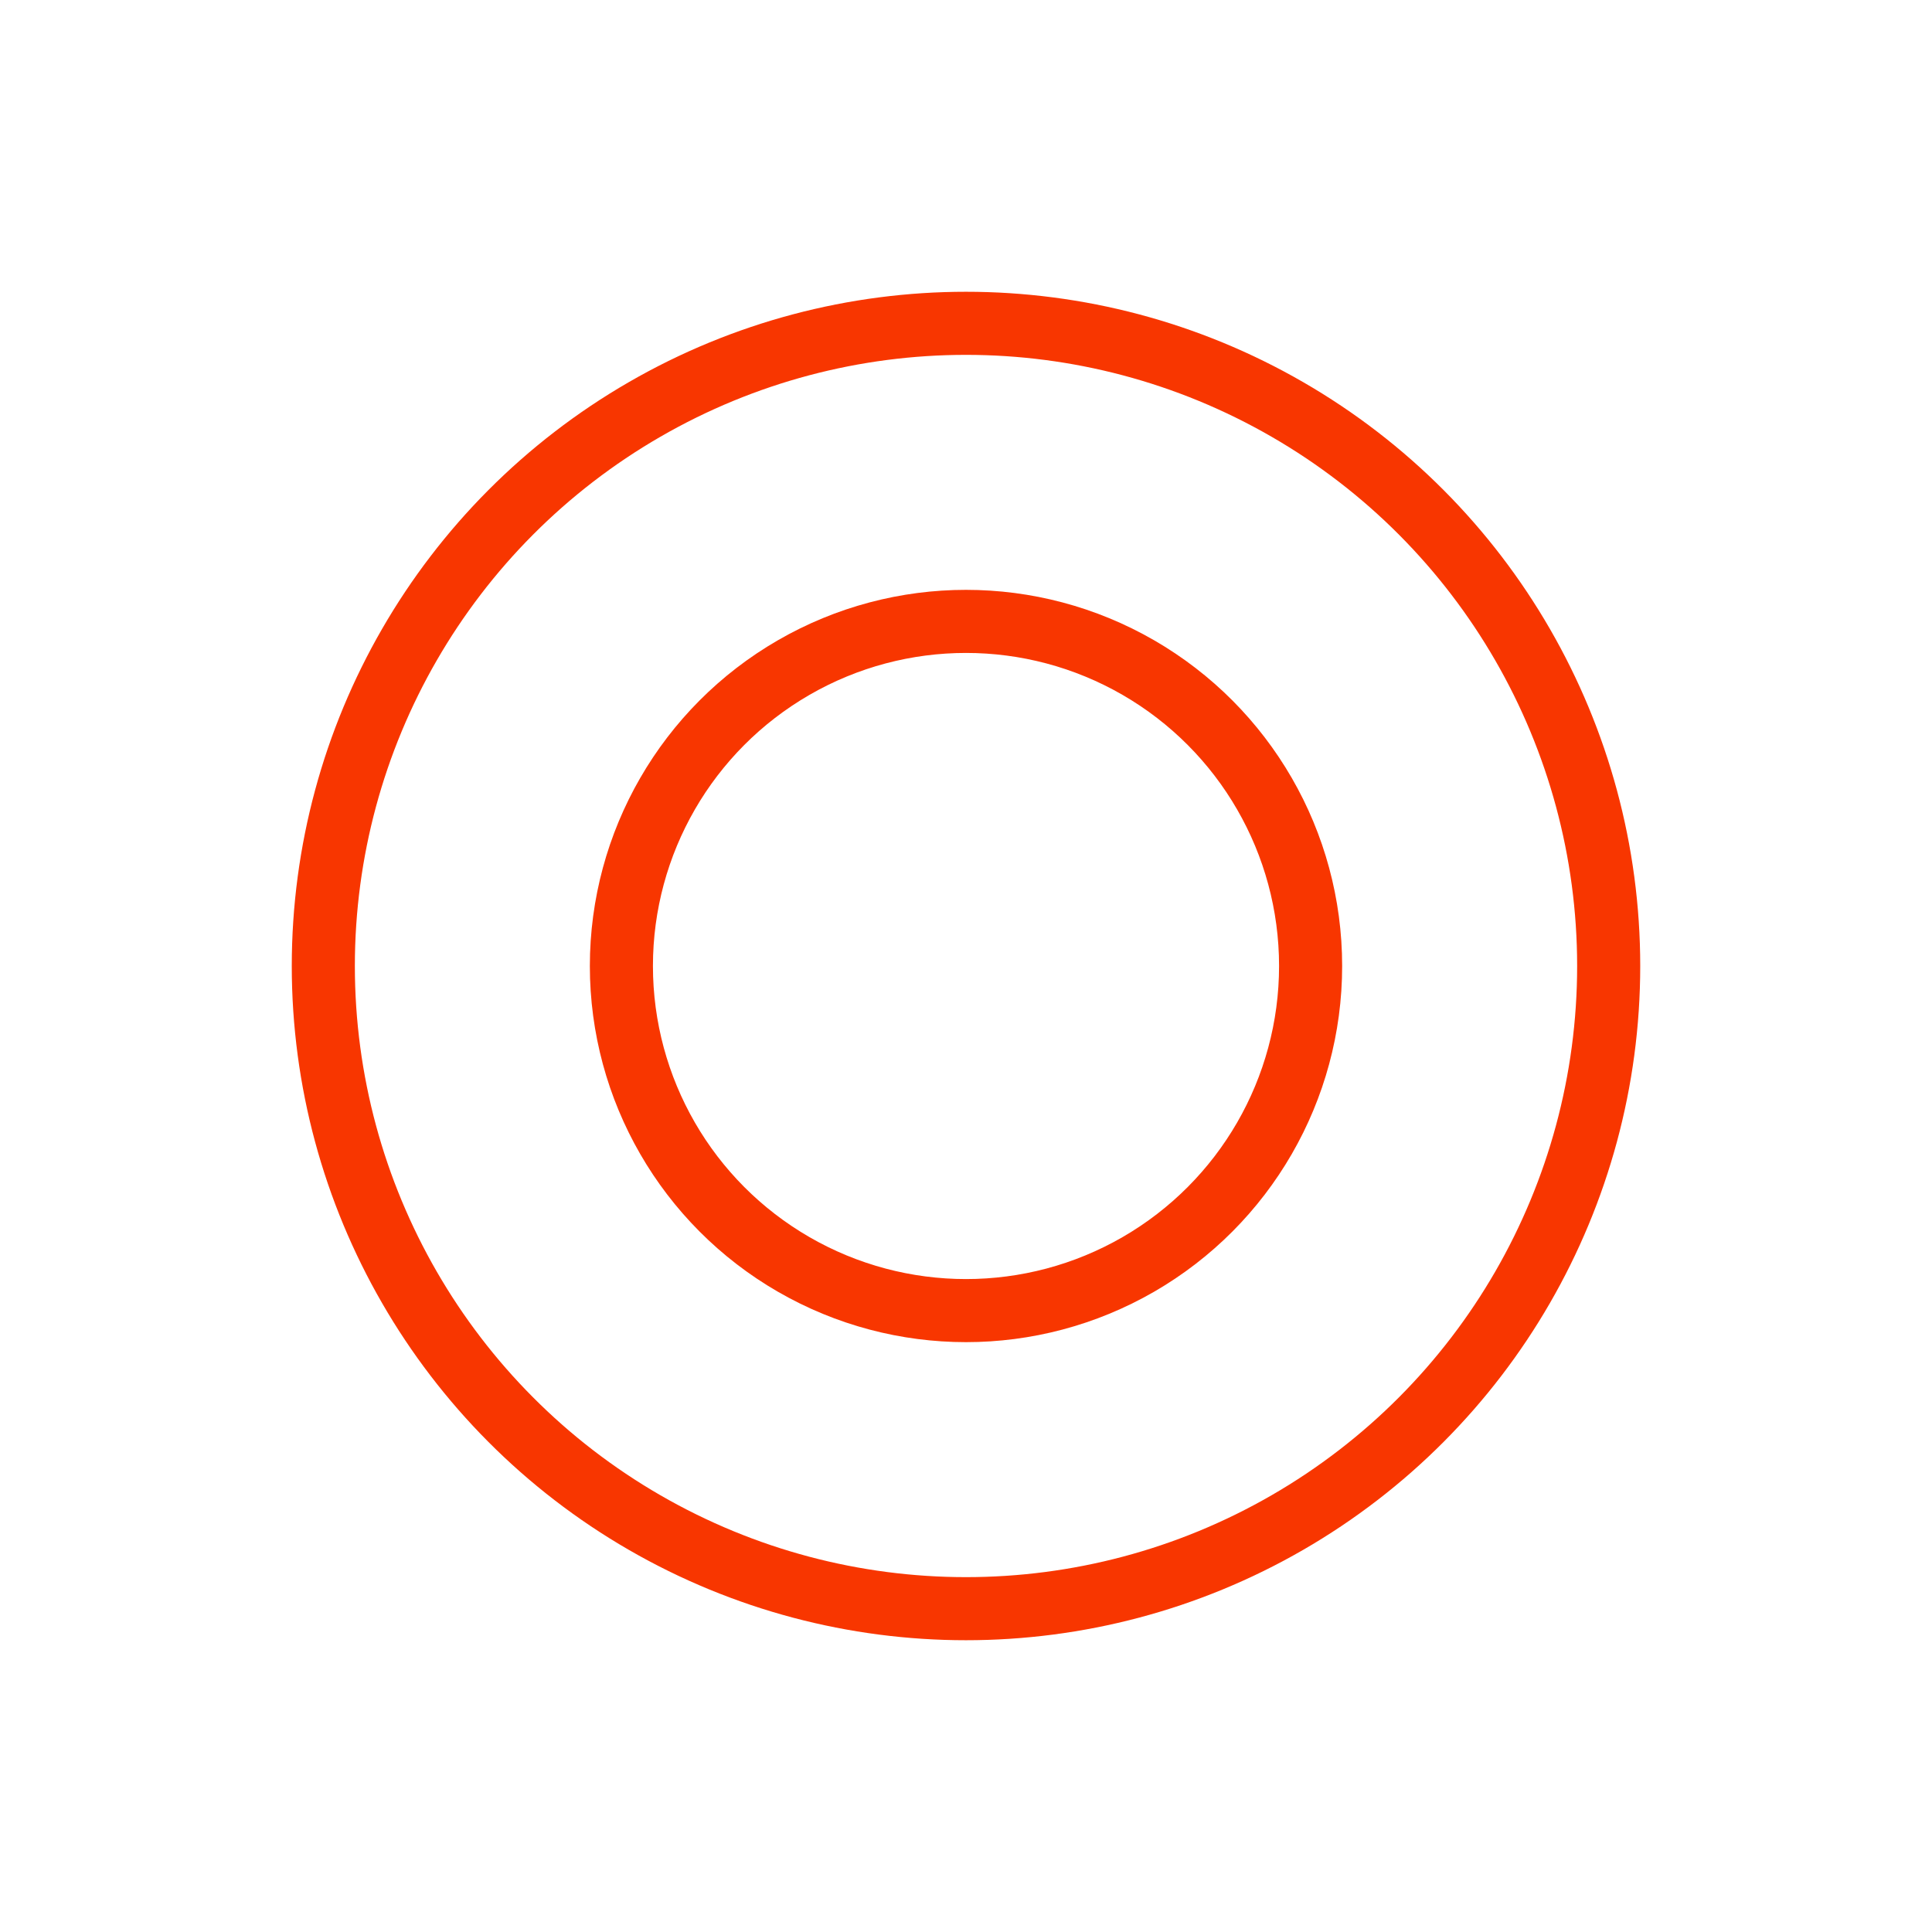 <svg id="Capa_1" data-name="Capa 1" xmlns="http://www.w3.org/2000/svg" viewBox="0 0 490 490"><defs><style>.cls-1{fill:none;stroke:#f83600;stroke-miterlimit:10;stroke-width:16px;}</style></defs><title>custom-pricing-icon-5-orange</title><circle class="cls-1" cx="245" cy="245" r="87.4"/><circle class="cls-1" cx="245" cy="245" r="163"/></svg>